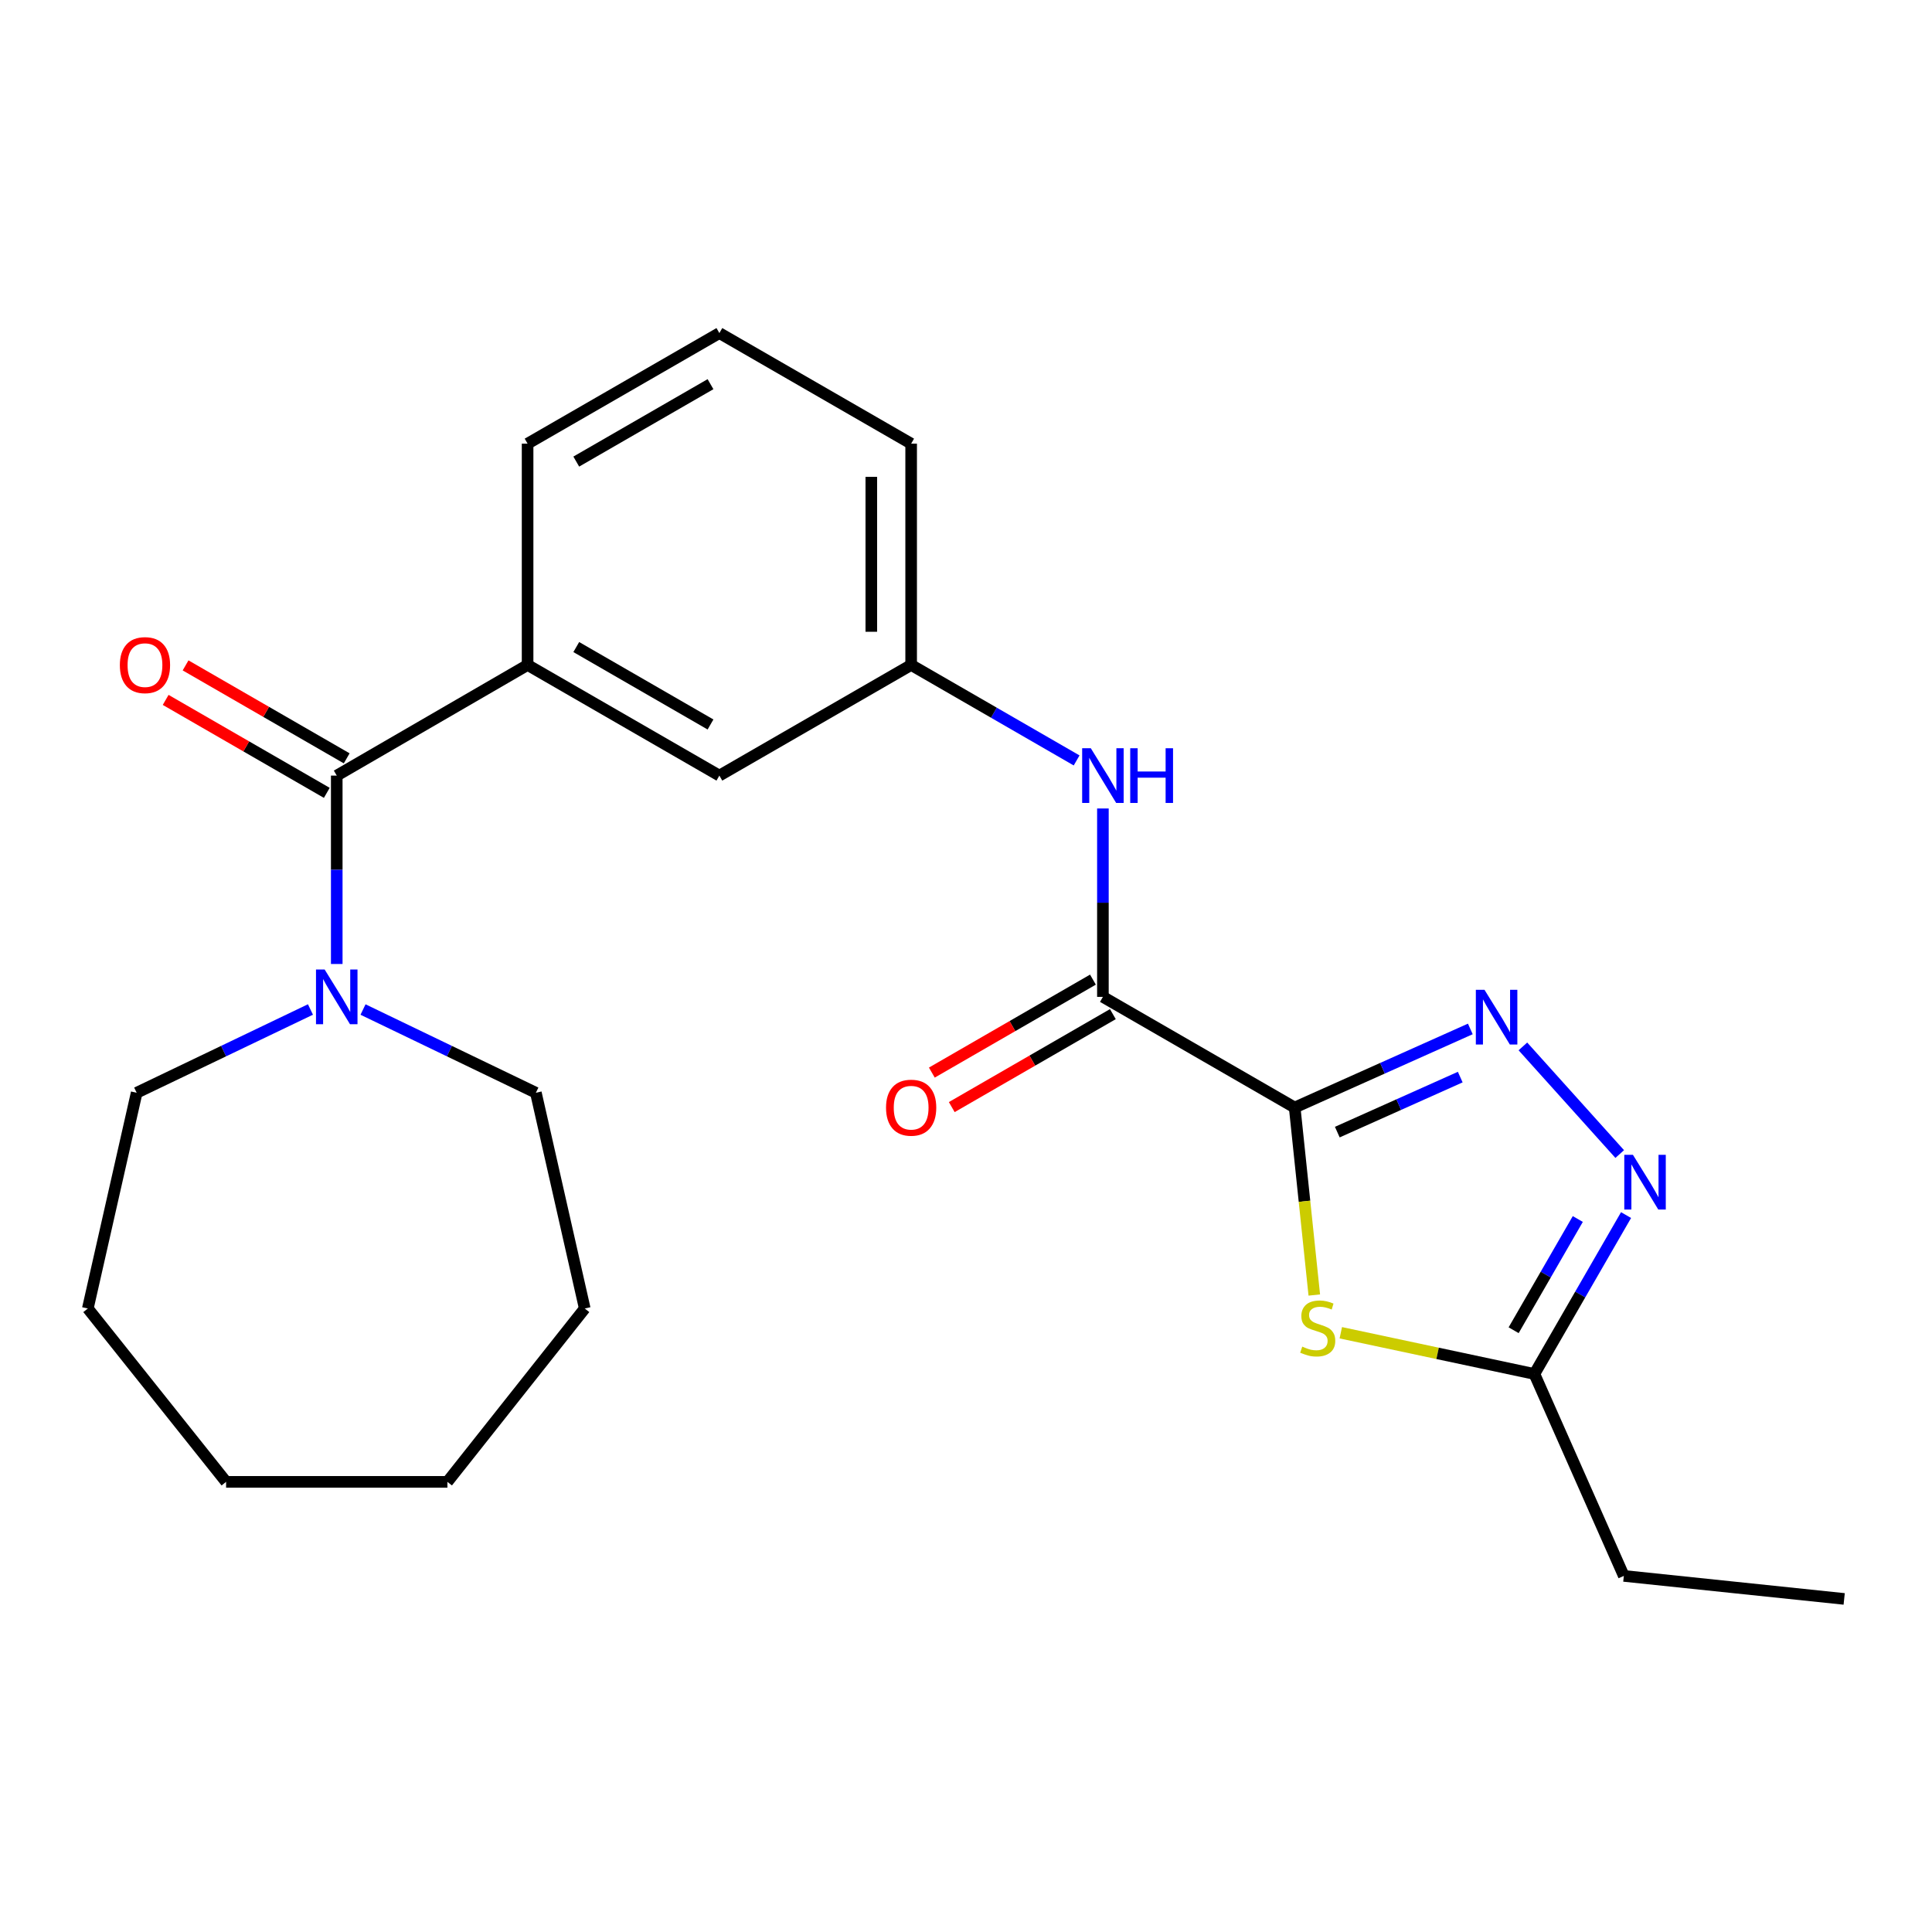 <?xml version='1.0' encoding='iso-8859-1'?>
<svg version='1.1' baseProfile='full'
              xmlns='http://www.w3.org/2000/svg'
                      xmlns:rdkit='http://www.rdkit.org/xml'
                      xmlns:xlink='http://www.w3.org/1999/xlink'
                  xml:space='preserve'
width='1000px' height='1000px' viewBox='0 0 1000 1000'>
<!-- END OF HEADER -->
<rect style='opacity:1.0;fill:#FFFFFF;stroke:none' width='1000' height='1000' x='0' y='0'> </rect>
<path class='bond-0' d='M 670.125,573.256 L 715.579,552.916' style='fill:none;fill-rule:evenodd;stroke:#000000;stroke-width:6px;stroke-linecap:butt;stroke-linejoin:miter;stroke-opacity:1' />
<path class='bond-0' d='M 715.579,552.916 L 761.034,532.576' style='fill:none;fill-rule:evenodd;stroke:#0000FF;stroke-width:6px;stroke-linecap:butt;stroke-linejoin:miter;stroke-opacity:1' />
<path class='bond-0' d='M 692.185,585.978 L 724.003,571.74' style='fill:none;fill-rule:evenodd;stroke:#000000;stroke-width:6px;stroke-linecap:butt;stroke-linejoin:miter;stroke-opacity:1' />
<path class='bond-0' d='M 724.003,571.74 L 755.821,557.501' style='fill:none;fill-rule:evenodd;stroke:#0000FF;stroke-width:6px;stroke-linecap:butt;stroke-linejoin:miter;stroke-opacity:1' />
<path class='bond-1' d='M 670.125,573.256 L 675.2,621.779' style='fill:none;fill-rule:evenodd;stroke:#000000;stroke-width:6px;stroke-linecap:butt;stroke-linejoin:miter;stroke-opacity:1' />
<path class='bond-1' d='M 675.2,621.779 L 680.275,670.301' style='fill:none;fill-rule:evenodd;stroke:#CCCC00;stroke-width:6px;stroke-linecap:butt;stroke-linejoin:miter;stroke-opacity:1' />
<path class='bond-2' d='M 670.125,573.256 L 570.862,515.983' style='fill:none;fill-rule:evenodd;stroke:#000000;stroke-width:6px;stroke-linecap:butt;stroke-linejoin:miter;stroke-opacity:1' />
<path class='bond-3' d='M 788.248,541.621 L 838.363,597.334' style='fill:none;fill-rule:evenodd;stroke:#0000FF;stroke-width:6px;stroke-linecap:butt;stroke-linejoin:miter;stroke-opacity:1' />
<path class='bond-5' d='M 693.999,689.831 L 744.102,700.498' style='fill:none;fill-rule:evenodd;stroke:#CCCC00;stroke-width:6px;stroke-linecap:butt;stroke-linejoin:miter;stroke-opacity:1' />
<path class='bond-5' d='M 744.102,700.498 L 794.205,711.164' style='fill:none;fill-rule:evenodd;stroke:#000000;stroke-width:6px;stroke-linecap:butt;stroke-linejoin:miter;stroke-opacity:1' />
<path class='bond-8' d='M 570.862,515.983 L 570.862,467.226' style='fill:none;fill-rule:evenodd;stroke:#000000;stroke-width:6px;stroke-linecap:butt;stroke-linejoin:miter;stroke-opacity:1' />
<path class='bond-8' d='M 570.862,467.226 L 570.862,418.47' style='fill:none;fill-rule:evenodd;stroke:#0000FF;stroke-width:6px;stroke-linecap:butt;stroke-linejoin:miter;stroke-opacity:1' />
<path class='bond-12' d='M 565.708,507.052 L 524.014,531.111' style='fill:none;fill-rule:evenodd;stroke:#000000;stroke-width:6px;stroke-linecap:butt;stroke-linejoin:miter;stroke-opacity:1' />
<path class='bond-12' d='M 524.014,531.111 L 482.321,555.17' style='fill:none;fill-rule:evenodd;stroke:#FF0000;stroke-width:6px;stroke-linecap:butt;stroke-linejoin:miter;stroke-opacity:1' />
<path class='bond-12' d='M 576.015,524.914 L 534.322,548.973' style='fill:none;fill-rule:evenodd;stroke:#000000;stroke-width:6px;stroke-linecap:butt;stroke-linejoin:miter;stroke-opacity:1' />
<path class='bond-12' d='M 534.322,548.973 L 492.628,573.032' style='fill:none;fill-rule:evenodd;stroke:#FF0000;stroke-width:6px;stroke-linecap:butt;stroke-linejoin:miter;stroke-opacity:1' />
<path class='bond-24' d='M 841.646,628.926 L 817.925,670.045' style='fill:none;fill-rule:evenodd;stroke:#0000FF;stroke-width:6px;stroke-linecap:butt;stroke-linejoin:miter;stroke-opacity:1' />
<path class='bond-24' d='M 817.925,670.045 L 794.205,711.164' style='fill:none;fill-rule:evenodd;stroke:#000000;stroke-width:6px;stroke-linecap:butt;stroke-linejoin:miter;stroke-opacity:1' />
<path class='bond-24' d='M 816.666,630.956 L 800.062,659.74' style='fill:none;fill-rule:evenodd;stroke:#0000FF;stroke-width:6px;stroke-linecap:butt;stroke-linejoin:miter;stroke-opacity:1' />
<path class='bond-24' d='M 800.062,659.74 L 783.457,688.524' style='fill:none;fill-rule:evenodd;stroke:#000000;stroke-width:6px;stroke-linecap:butt;stroke-linejoin:miter;stroke-opacity:1' />
<path class='bond-4' d='M 174.3,401.447 L 273.082,344.185' style='fill:none;fill-rule:evenodd;stroke:#000000;stroke-width:6px;stroke-linecap:butt;stroke-linejoin:miter;stroke-opacity:1' />
<path class='bond-6' d='M 174.3,401.447 L 174.3,450.203' style='fill:none;fill-rule:evenodd;stroke:#000000;stroke-width:6px;stroke-linecap:butt;stroke-linejoin:miter;stroke-opacity:1' />
<path class='bond-6' d='M 174.3,450.203 L 174.3,498.959' style='fill:none;fill-rule:evenodd;stroke:#0000FF;stroke-width:6px;stroke-linecap:butt;stroke-linejoin:miter;stroke-opacity:1' />
<path class='bond-10' d='M 179.453,392.515 L 137.753,368.46' style='fill:none;fill-rule:evenodd;stroke:#000000;stroke-width:6px;stroke-linecap:butt;stroke-linejoin:miter;stroke-opacity:1' />
<path class='bond-10' d='M 137.753,368.46 L 96.054,344.405' style='fill:none;fill-rule:evenodd;stroke:#FF0000;stroke-width:6px;stroke-linecap:butt;stroke-linejoin:miter;stroke-opacity:1' />
<path class='bond-10' d='M 169.148,410.379 L 127.448,386.323' style='fill:none;fill-rule:evenodd;stroke:#000000;stroke-width:6px;stroke-linecap:butt;stroke-linejoin:miter;stroke-opacity:1' />
<path class='bond-10' d='M 127.448,386.323 L 85.749,362.268' style='fill:none;fill-rule:evenodd;stroke:#FF0000;stroke-width:6px;stroke-linecap:butt;stroke-linejoin:miter;stroke-opacity:1' />
<path class='bond-16' d='M 794.205,711.164 L 840.491,815.686' style='fill:none;fill-rule:evenodd;stroke:#000000;stroke-width:6px;stroke-linecap:butt;stroke-linejoin:miter;stroke-opacity:1' />
<path class='bond-13' d='M 160.689,522.506 L 115.715,544.06' style='fill:none;fill-rule:evenodd;stroke:#0000FF;stroke-width:6px;stroke-linecap:butt;stroke-linejoin:miter;stroke-opacity:1' />
<path class='bond-13' d='M 115.715,544.06 L 70.74,565.614' style='fill:none;fill-rule:evenodd;stroke:#000000;stroke-width:6px;stroke-linecap:butt;stroke-linejoin:miter;stroke-opacity:1' />
<path class='bond-14' d='M 187.9,522.532 L 232.634,544.073' style='fill:none;fill-rule:evenodd;stroke:#0000FF;stroke-width:6px;stroke-linecap:butt;stroke-linejoin:miter;stroke-opacity:1' />
<path class='bond-14' d='M 232.634,544.073 L 277.367,565.614' style='fill:none;fill-rule:evenodd;stroke:#000000;stroke-width:6px;stroke-linecap:butt;stroke-linejoin:miter;stroke-opacity:1' />
<path class='bond-7' d='M 273.082,344.185 L 372.346,401.447' style='fill:none;fill-rule:evenodd;stroke:#000000;stroke-width:6px;stroke-linecap:butt;stroke-linejoin:miter;stroke-opacity:1' />
<path class='bond-7' d='M 298.277,334.911 L 367.761,374.994' style='fill:none;fill-rule:evenodd;stroke:#000000;stroke-width:6px;stroke-linecap:butt;stroke-linejoin:miter;stroke-opacity:1' />
<path class='bond-25' d='M 273.082,344.185 L 273.082,229.637' style='fill:none;fill-rule:evenodd;stroke:#000000;stroke-width:6px;stroke-linecap:butt;stroke-linejoin:miter;stroke-opacity:1' />
<path class='bond-11' d='M 557.257,393.598 L 514.433,368.891' style='fill:none;fill-rule:evenodd;stroke:#0000FF;stroke-width:6px;stroke-linecap:butt;stroke-linejoin:miter;stroke-opacity:1' />
<path class='bond-11' d='M 514.433,368.891 L 471.61,344.185' style='fill:none;fill-rule:evenodd;stroke:#000000;stroke-width:6px;stroke-linecap:butt;stroke-linejoin:miter;stroke-opacity:1' />
<path class='bond-9' d='M 372.346,401.447 L 471.61,344.185' style='fill:none;fill-rule:evenodd;stroke:#000000;stroke-width:6px;stroke-linecap:butt;stroke-linejoin:miter;stroke-opacity:1' />
<path class='bond-18' d='M 471.61,344.185 L 471.61,229.637' style='fill:none;fill-rule:evenodd;stroke:#000000;stroke-width:6px;stroke-linecap:butt;stroke-linejoin:miter;stroke-opacity:1' />
<path class='bond-18' d='M 450.987,327.003 L 450.987,246.82' style='fill:none;fill-rule:evenodd;stroke:#000000;stroke-width:6px;stroke-linecap:butt;stroke-linejoin:miter;stroke-opacity:1' />
<path class='bond-20' d='M 70.74,565.614 L 45.455,677.274' style='fill:none;fill-rule:evenodd;stroke:#000000;stroke-width:6px;stroke-linecap:butt;stroke-linejoin:miter;stroke-opacity:1' />
<path class='bond-21' d='M 277.367,565.614 L 302.664,677.274' style='fill:none;fill-rule:evenodd;stroke:#000000;stroke-width:6px;stroke-linecap:butt;stroke-linejoin:miter;stroke-opacity:1' />
<path class='bond-15' d='M 273.082,229.637 L 372.346,172.398' style='fill:none;fill-rule:evenodd;stroke:#000000;stroke-width:6px;stroke-linecap:butt;stroke-linejoin:miter;stroke-opacity:1' />
<path class='bond-15' d='M 298.274,238.917 L 367.758,198.849' style='fill:none;fill-rule:evenodd;stroke:#000000;stroke-width:6px;stroke-linecap:butt;stroke-linejoin:miter;stroke-opacity:1' />
<path class='bond-19' d='M 840.491,815.686 L 954.545,827.602' style='fill:none;fill-rule:evenodd;stroke:#000000;stroke-width:6px;stroke-linecap:butt;stroke-linejoin:miter;stroke-opacity:1' />
<path class='bond-17' d='M 372.346,172.398 L 471.61,229.637' style='fill:none;fill-rule:evenodd;stroke:#000000;stroke-width:6px;stroke-linecap:butt;stroke-linejoin:miter;stroke-opacity:1' />
<path class='bond-22' d='M 45.455,677.274 L 117.026,767.006' style='fill:none;fill-rule:evenodd;stroke:#000000;stroke-width:6px;stroke-linecap:butt;stroke-linejoin:miter;stroke-opacity:1' />
<path class='bond-23' d='M 302.664,677.274 L 231.574,767.006' style='fill:none;fill-rule:evenodd;stroke:#000000;stroke-width:6px;stroke-linecap:butt;stroke-linejoin:miter;stroke-opacity:1' />
<path class='bond-26' d='M 117.026,767.006 L 231.574,767.006' style='fill:none;fill-rule:evenodd;stroke:#000000;stroke-width:6px;stroke-linecap:butt;stroke-linejoin:miter;stroke-opacity:1' />
<path  class='atom-1' d='M 768.376 512.329
L 777.656 527.329
Q 778.576 528.809, 780.056 531.489
Q 781.536 534.169, 781.616 534.329
L 781.616 512.329
L 785.376 512.329
L 785.376 540.649
L 781.496 540.649
L 771.536 524.249
Q 770.376 522.329, 769.136 520.129
Q 767.936 517.929, 767.576 517.249
L 767.576 540.649
L 763.896 540.649
L 763.896 512.329
L 768.376 512.329
' fill='#0000FF'/>
<path  class='atom-2' d='M 674.052 697.008
Q 674.372 697.128, 675.692 697.688
Q 677.012 698.248, 678.452 698.608
Q 679.932 698.928, 681.372 698.928
Q 684.052 698.928, 685.612 697.648
Q 687.172 696.328, 687.172 694.048
Q 687.172 692.488, 686.372 691.528
Q 685.612 690.568, 684.412 690.048
Q 683.212 689.528, 681.212 688.928
Q 678.692 688.168, 677.172 687.448
Q 675.692 686.728, 674.612 685.208
Q 673.572 683.688, 673.572 681.128
Q 673.572 677.568, 675.972 675.368
Q 678.412 673.168, 683.212 673.168
Q 686.492 673.168, 690.212 674.728
L 689.292 677.808
Q 685.892 676.408, 683.332 676.408
Q 680.572 676.408, 679.052 677.568
Q 677.532 678.688, 677.572 680.648
Q 677.572 682.168, 678.332 683.088
Q 679.132 684.008, 680.252 684.528
Q 681.412 685.048, 683.332 685.648
Q 685.892 686.448, 687.412 687.248
Q 688.932 688.048, 690.012 689.688
Q 691.132 691.288, 691.132 694.048
Q 691.132 697.968, 688.492 700.088
Q 685.892 702.168, 681.532 702.168
Q 679.012 702.168, 677.092 701.608
Q 675.212 701.088, 672.972 700.168
L 674.052 697.008
' fill='#CCCC00'/>
<path  class='atom-4' d='M 845.207 597.741
L 854.487 612.741
Q 855.407 614.221, 856.887 616.901
Q 858.367 619.581, 858.447 619.741
L 858.447 597.741
L 862.207 597.741
L 862.207 626.061
L 858.327 626.061
L 848.367 609.661
Q 847.207 607.741, 845.967 605.541
Q 844.767 603.341, 844.407 602.661
L 844.407 626.061
L 840.727 626.061
L 840.727 597.741
L 845.207 597.741
' fill='#0000FF'/>
<path  class='atom-7' d='M 168.04 501.823
L 177.32 516.823
Q 178.24 518.303, 179.72 520.983
Q 181.2 523.663, 181.28 523.823
L 181.28 501.823
L 185.04 501.823
L 185.04 530.143
L 181.16 530.143
L 171.2 513.743
Q 170.04 511.823, 168.8 509.623
Q 167.6 507.423, 167.24 506.743
L 167.24 530.143
L 163.56 530.143
L 163.56 501.823
L 168.04 501.823
' fill='#0000FF'/>
<path  class='atom-9' d='M 564.602 387.287
L 573.882 402.287
Q 574.802 403.767, 576.282 406.447
Q 577.762 409.127, 577.842 409.287
L 577.842 387.287
L 581.602 387.287
L 581.602 415.607
L 577.722 415.607
L 567.762 399.207
Q 566.602 397.287, 565.362 395.087
Q 564.162 392.887, 563.802 392.207
L 563.802 415.607
L 560.122 415.607
L 560.122 387.287
L 564.602 387.287
' fill='#0000FF'/>
<path  class='atom-9' d='M 585.002 387.287
L 588.842 387.287
L 588.842 399.327
L 603.322 399.327
L 603.322 387.287
L 607.162 387.287
L 607.162 415.607
L 603.322 415.607
L 603.322 402.527
L 588.842 402.527
L 588.842 415.607
L 585.002 415.607
L 585.002 387.287
' fill='#0000FF'/>
<path  class='atom-11' d='M 62.036 344.265
Q 62.036 337.465, 65.397 333.665
Q 68.757 329.865, 75.037 329.865
Q 81.317 329.865, 84.677 333.665
Q 88.037 337.465, 88.037 344.265
Q 88.037 351.145, 84.636 355.065
Q 81.237 358.945, 75.037 358.945
Q 68.796 358.945, 65.397 355.065
Q 62.036 351.185, 62.036 344.265
M 75.037 355.745
Q 79.356 355.745, 81.677 352.865
Q 84.037 349.945, 84.037 344.265
Q 84.037 338.705, 81.677 335.905
Q 79.356 333.065, 75.037 333.065
Q 70.716 333.065, 68.356 335.865
Q 66.037 338.665, 66.037 344.265
Q 66.037 349.985, 68.356 352.865
Q 70.716 355.745, 75.037 355.745
' fill='#FF0000'/>
<path  class='atom-13' d='M 458.61 573.336
Q 458.61 566.536, 461.97 562.736
Q 465.33 558.936, 471.61 558.936
Q 477.89 558.936, 481.25 562.736
Q 484.61 566.536, 484.61 573.336
Q 484.61 580.216, 481.21 584.136
Q 477.81 588.016, 471.61 588.016
Q 465.37 588.016, 461.97 584.136
Q 458.61 580.256, 458.61 573.336
M 471.61 584.816
Q 475.93 584.816, 478.25 581.936
Q 480.61 579.016, 480.61 573.336
Q 480.61 567.776, 478.25 564.976
Q 475.93 562.136, 471.61 562.136
Q 467.29 562.136, 464.93 564.936
Q 462.61 567.736, 462.61 573.336
Q 462.61 579.056, 464.93 581.936
Q 467.29 584.816, 471.61 584.816
' fill='#FF0000'/>
</svg>
